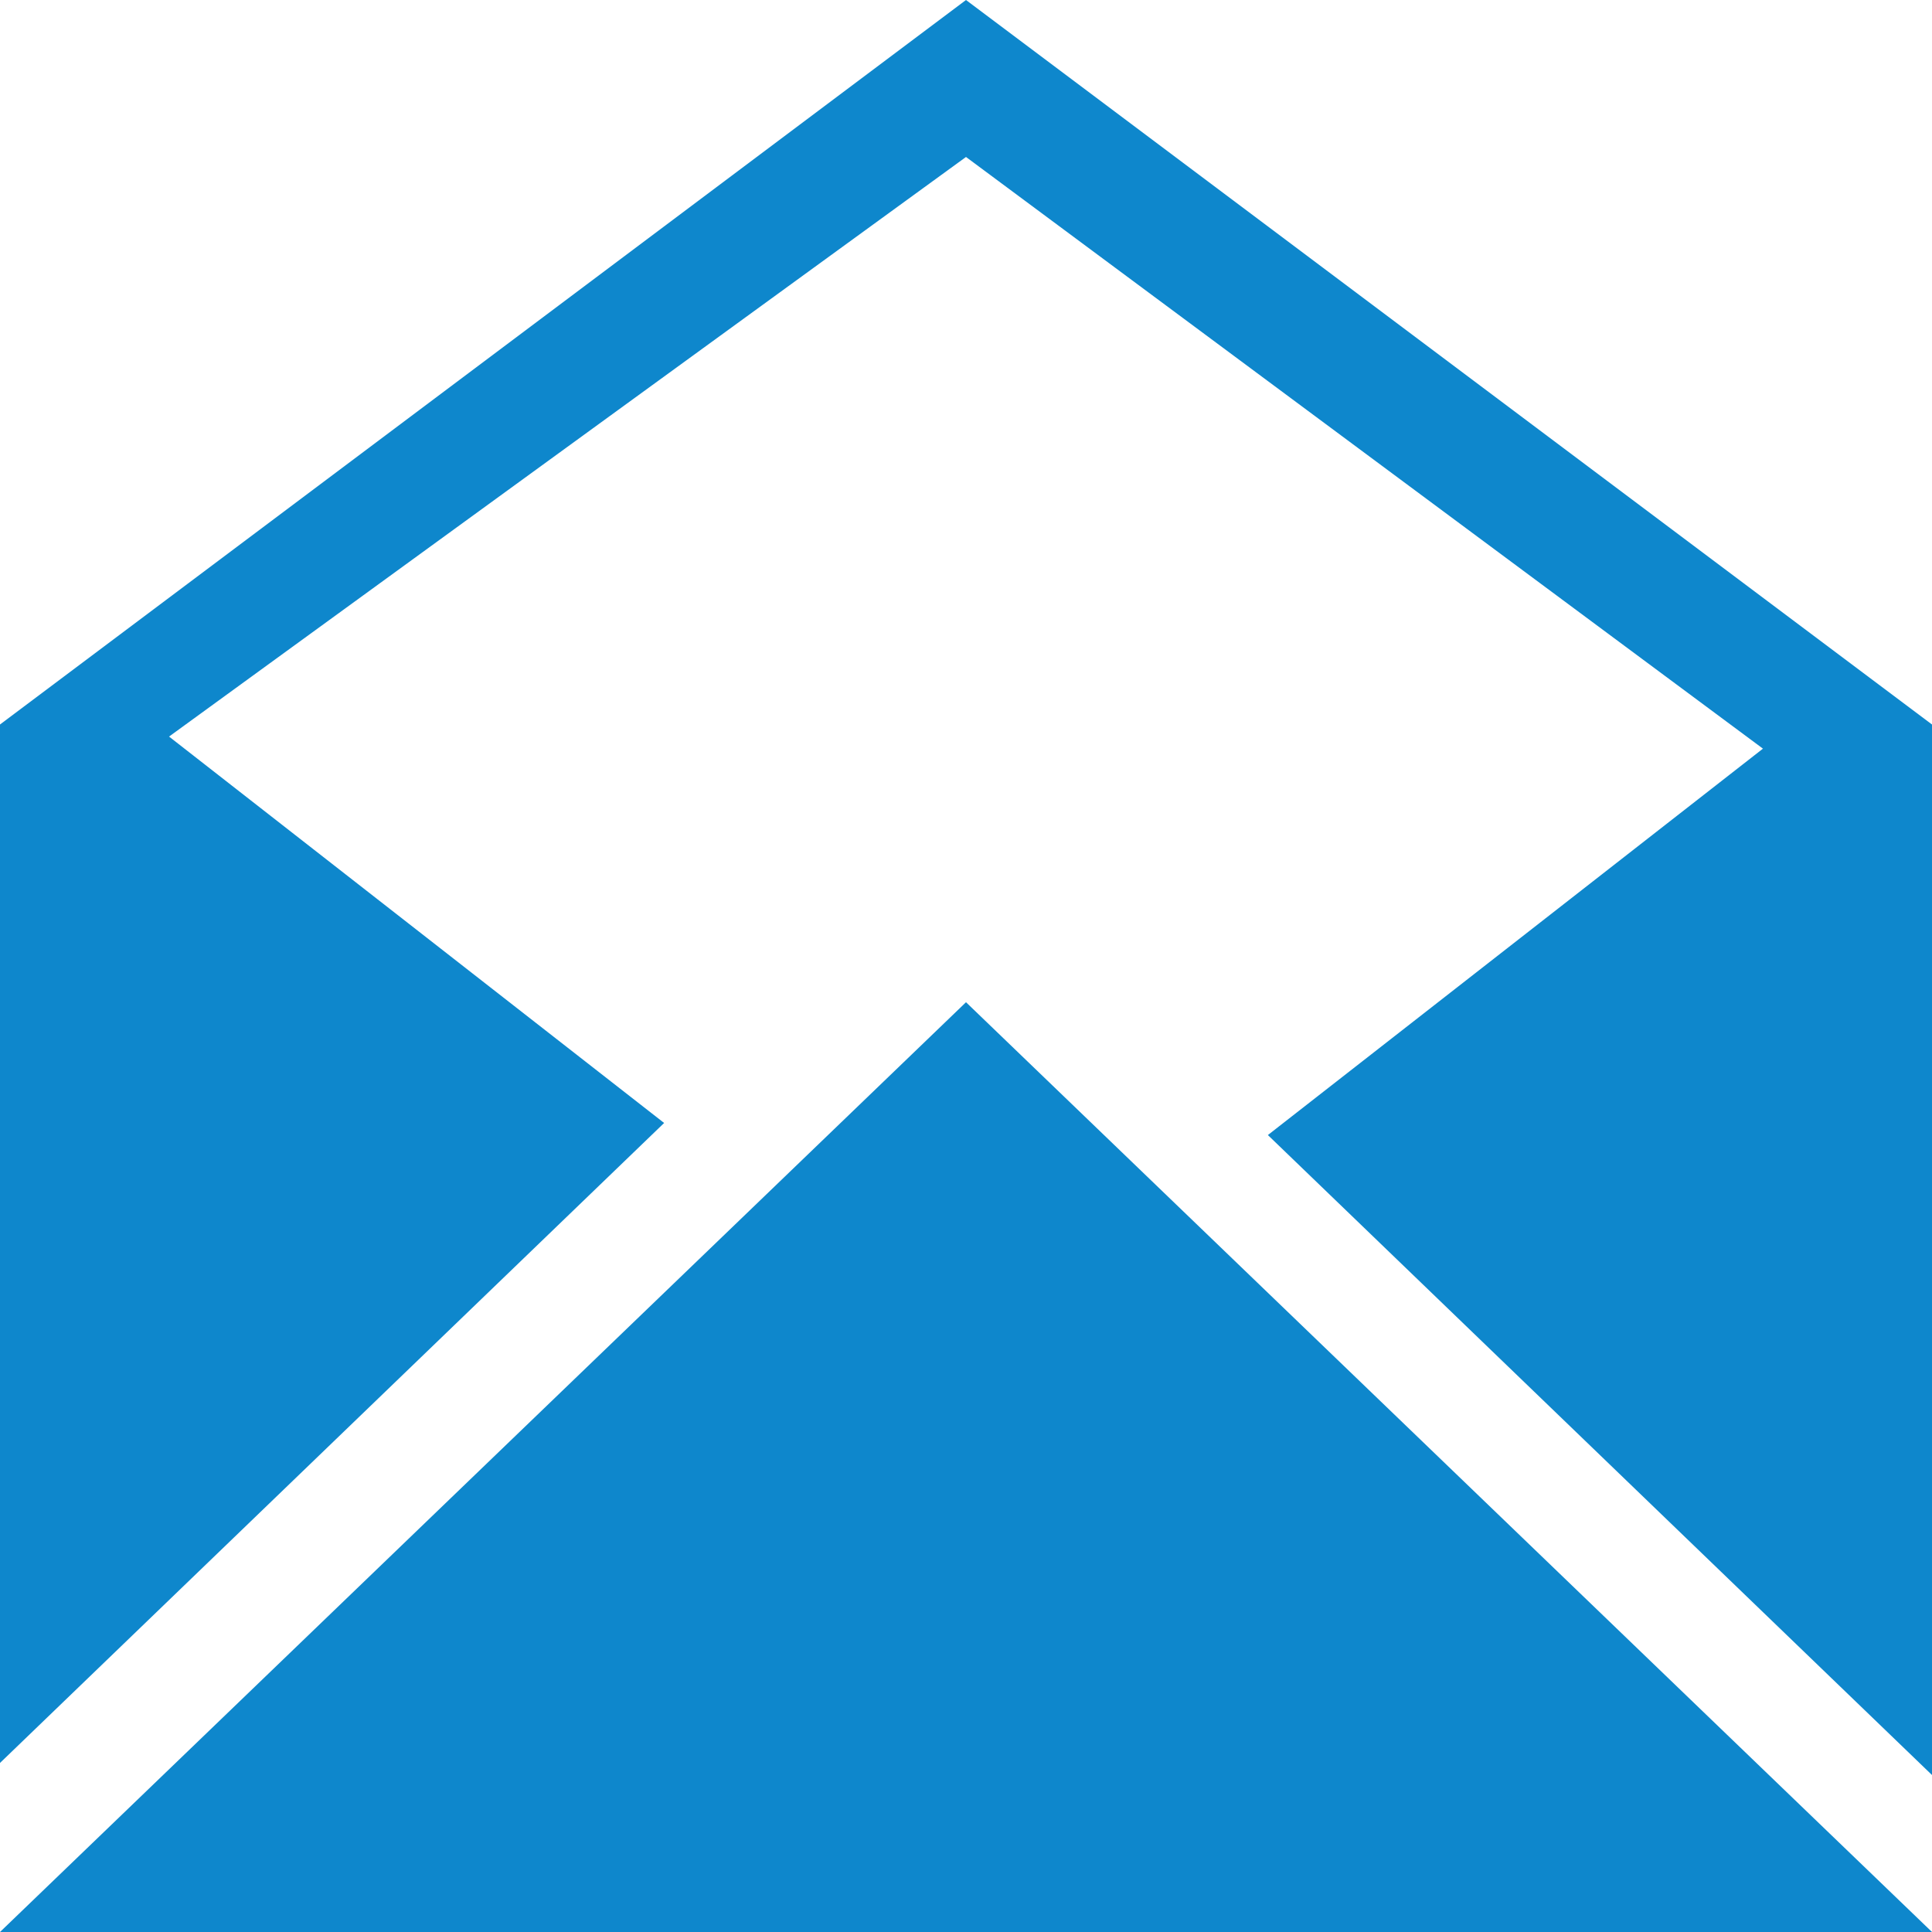 <?xml version="1.0" encoding="utf-8"?>
<!-- Generator: Adobe Illustrator 23.0.3, SVG Export Plug-In . SVG Version: 6.00 Build 0)  -->
<svg version="1.1" id="Vrstva_1" xmlns="http://www.w3.org/2000/svg" xmlns:xlink="http://www.w3.org/1999/xlink" x="0px" y="0px"
	 width="16px" height="16px" viewBox="0 0 16 16" style="enable-background:new 0 0 16 16;" xml:space="preserve">
<style type="text/css">
	.st0{fill:#0e87cc;}
</style>
<g>
	<path class="st0" d="M8,8.3l8,7.7H0L8,8.3z M8,0L0,6v8.6l5.5-5.3L1.4,6.1L8,1.3l6.6,4.9l-4.1,3.2l5.5,5.3V6L8,0z"/>
</g>
</svg>
